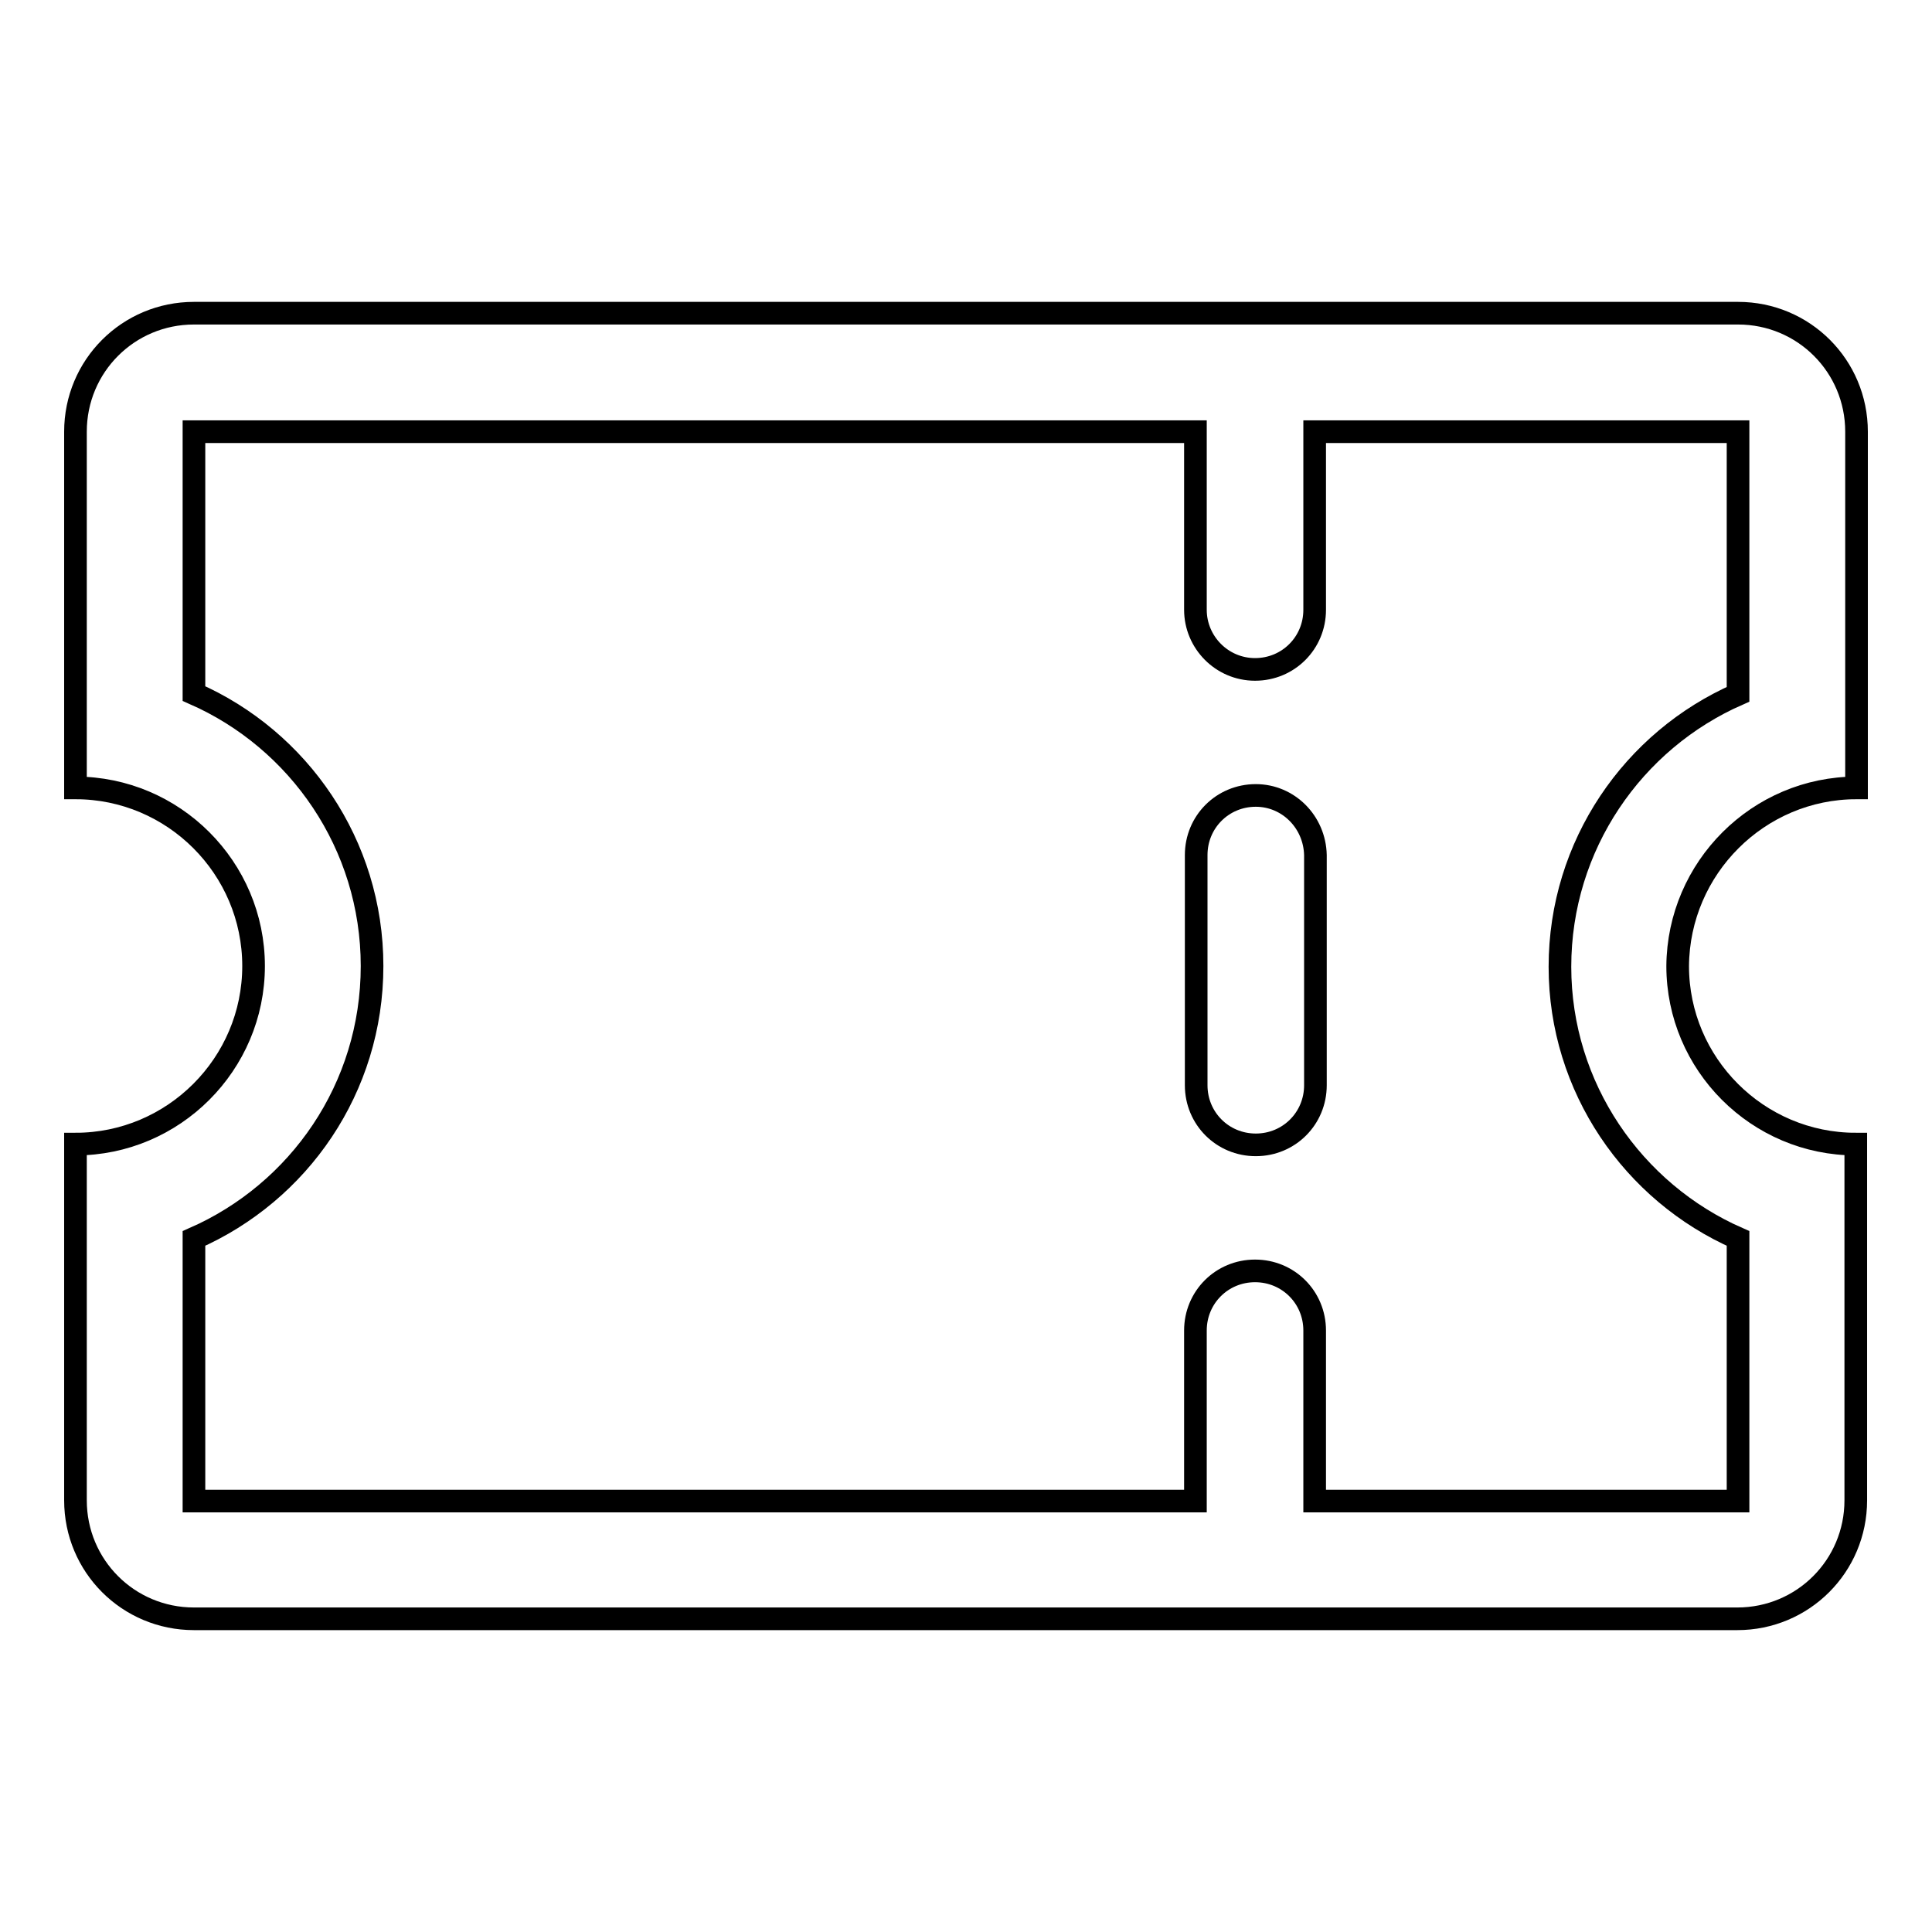 <?xml version="1.0" encoding="utf-8"?>
<!-- Svg Vector Icons : http://www.onlinewebfonts.com/icon -->
<!DOCTYPE svg PUBLIC "-//W3C//DTD SVG 1.1//EN" "http://www.w3.org/Graphics/SVG/1.1/DTD/svg11.dtd">
<svg version="1.1" xmlns="http://www.w3.org/2000/svg" xmlns:xlink="http://www.w3.org/1999/xlink" x="0px" y="0px" viewBox="0 0 256 256" enable-background="new 0 0 256 256" xml:space="preserve">
<g><g><path stroke-width="3" fill-opacity="0" stroke="#000000"  d="M166.4,105.4c-4.4,0-7.9,3.5-7.9,7.9v30.5c0,4.4,3.5,7.9,7.9,7.9c4.4,0,7.9-3.5,7.9-7.9v-30.5C174.2,108.9,170.7,105.4,166.4,105.4z"/><path stroke-width="3" fill-opacity="0" stroke="#000000"  d="M246,104.4V57.2c0-8.7-7-15.7-15.7-15.7H25.7c-8.7,0-15.7,7-15.7,15.7v47.2c13,0,23.6,10.6,23.6,23.6c0,13-10.6,23.6-23.6,23.6v47.2c0,8.7,7,15.7,15.7,15.7h204.5c8.7,0,15.7-7,15.7-15.7v-47.2c-13,0-23.6-10.6-23.6-23.6C222.4,115,233,104.4,246,104.4z M230.3,164.1v34.8h-56.1v-22.6c0-4.4-3.5-7.9-7.9-7.9c-4.4,0-7.9,3.5-7.9,7.9v22.6H25.7v-34.8c13.9-6.1,23.6-19.9,23.6-36.1c0-16.1-9.7-30-23.6-36.1V57.2h132.7v23.6c0,4.3,3.5,7.9,7.9,7.9c4.4,0,7.9-3.5,7.9-7.9V57.2h56.1v34.8c-13.9,6.1-23.6,20-23.6,36.1C206.7,144.1,216.4,158,230.3,164.1z"/></g></g>
</svg>